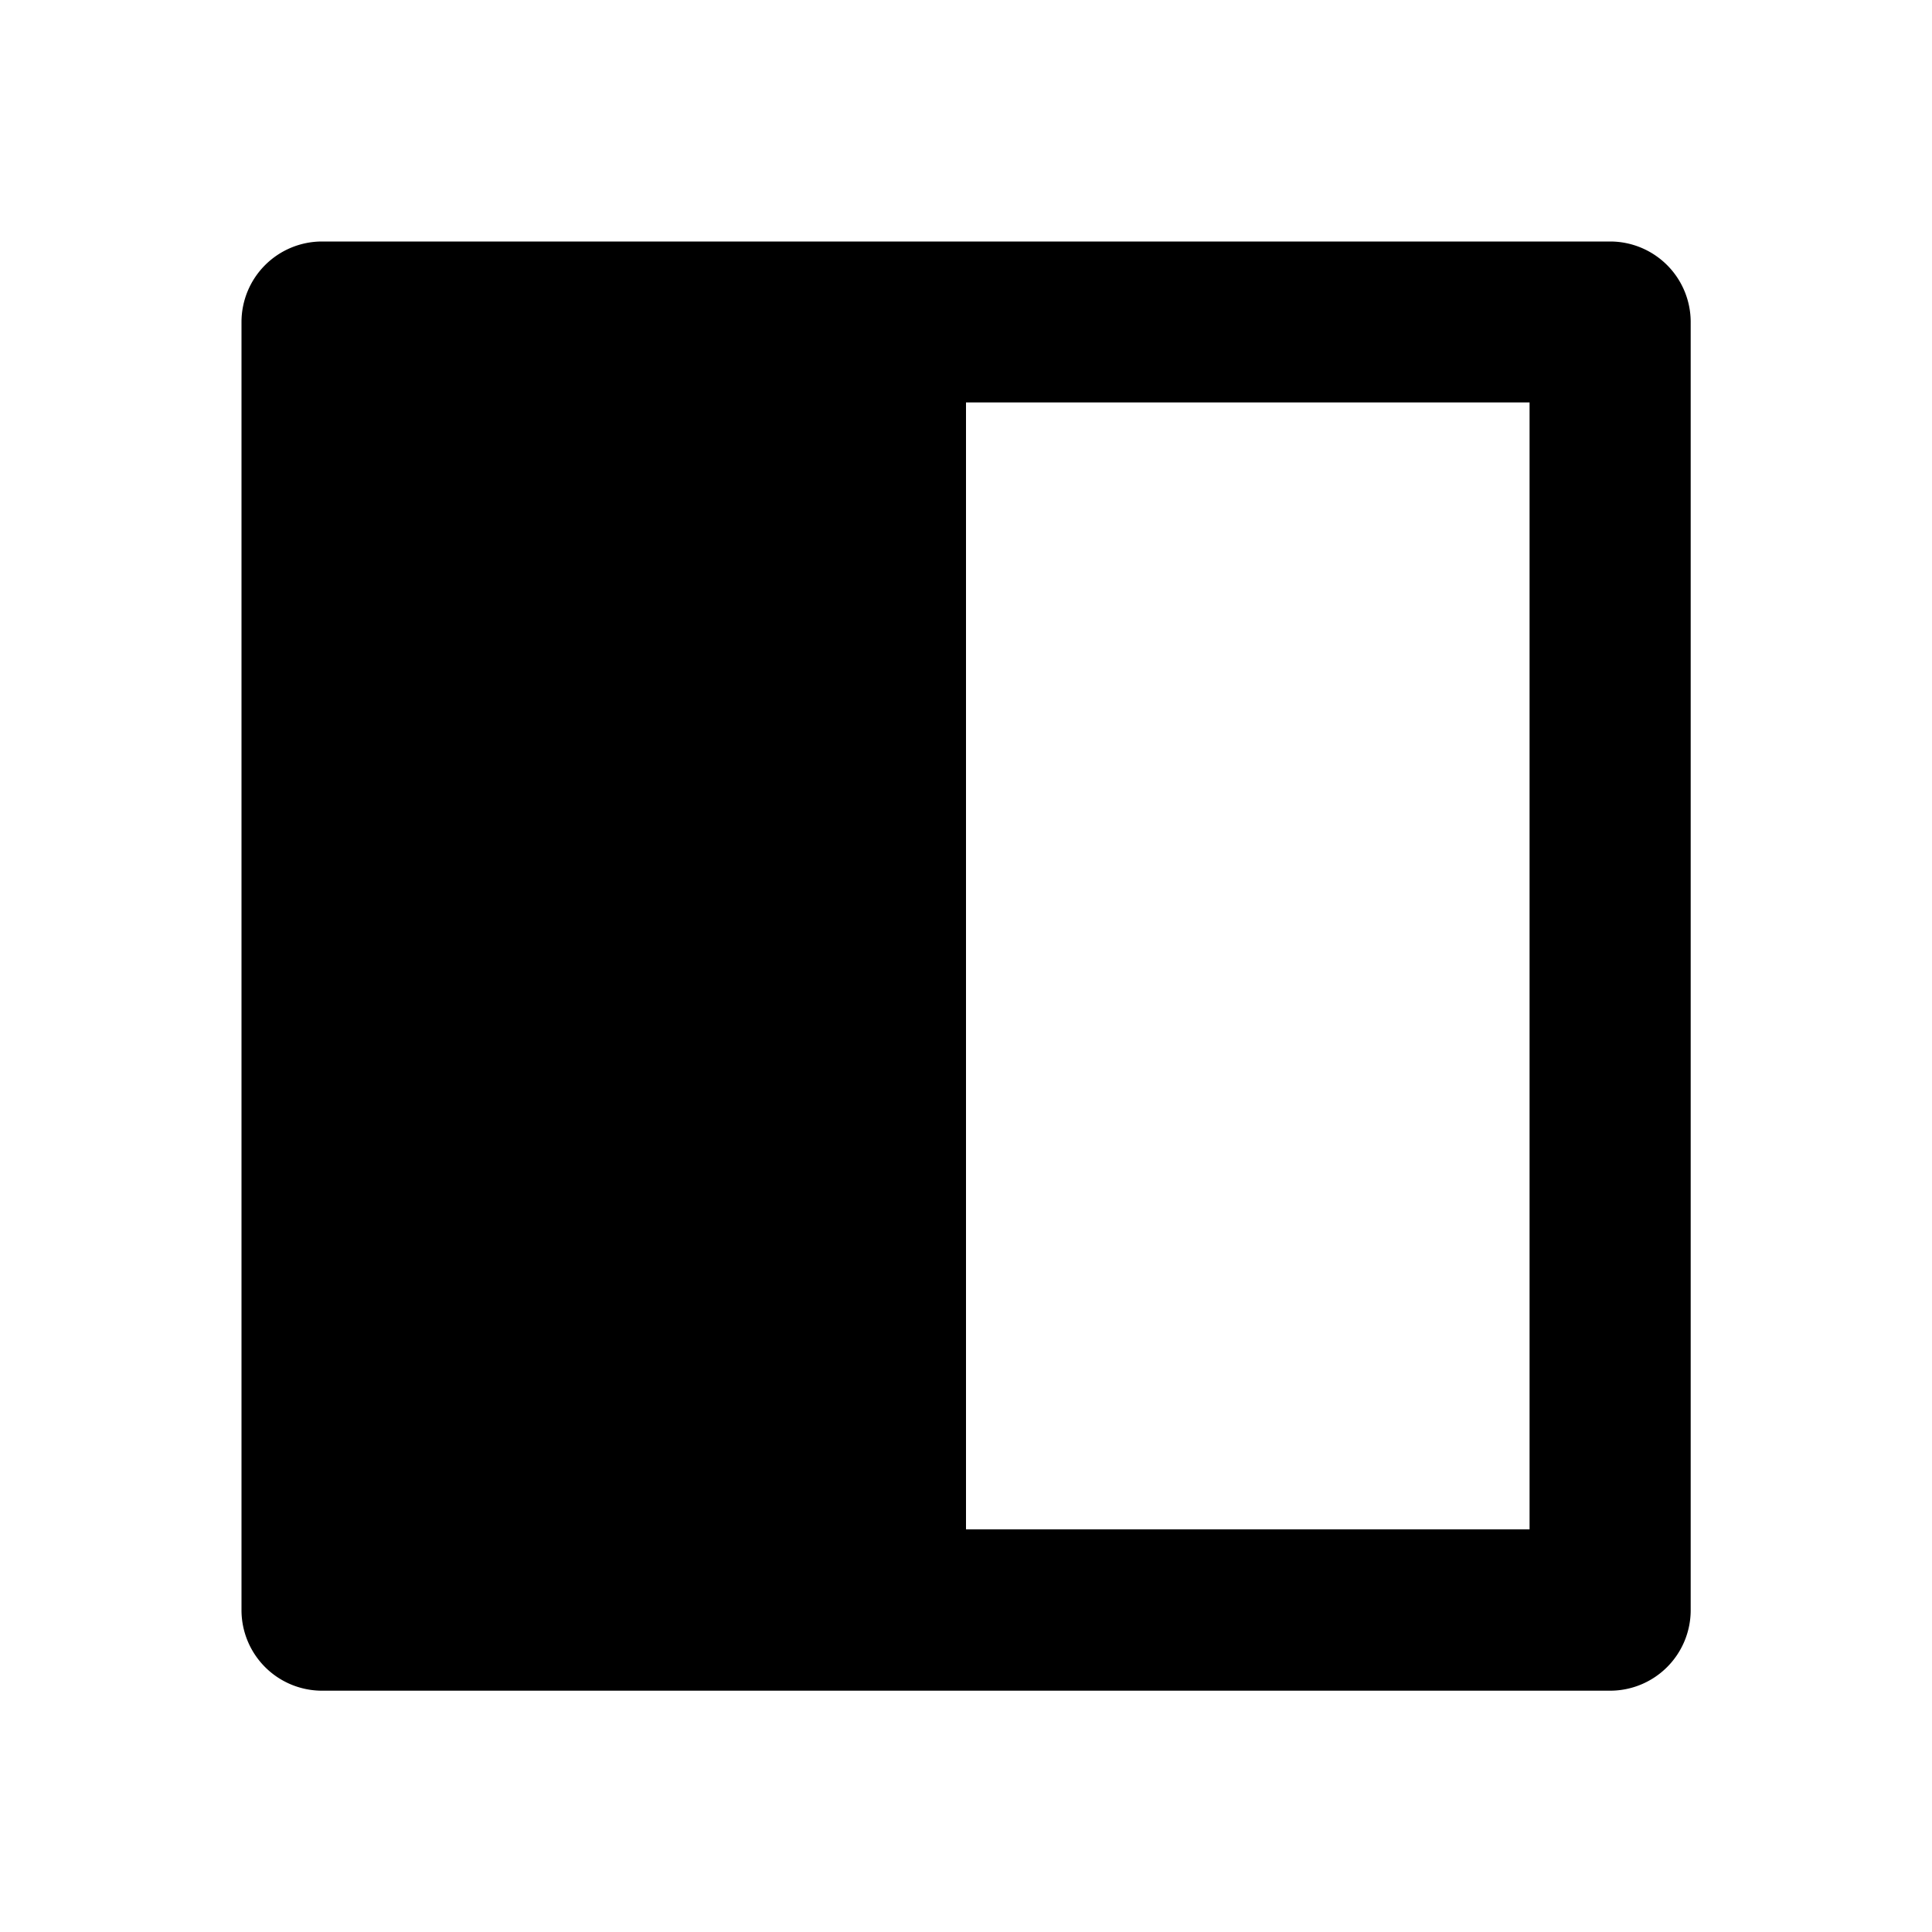 <svg xmlns="http://www.w3.org/2000/svg" viewBox="0 0 1024 1024" version="1.1"><path d="M512 213.3v597.3h298.7V213.3h-298.7zM170.7 128h682.7a42.7 42.7 0 0 1 42.7 42.7v682.7a42.7 42.7 0 0 1-42.7 42.7H170.7a42.7 42.7 0 0 1-42.7-42.7V170.7a42.7 42.7 0 0 1 42.7-42.7z" p-id="14240"></path></svg>